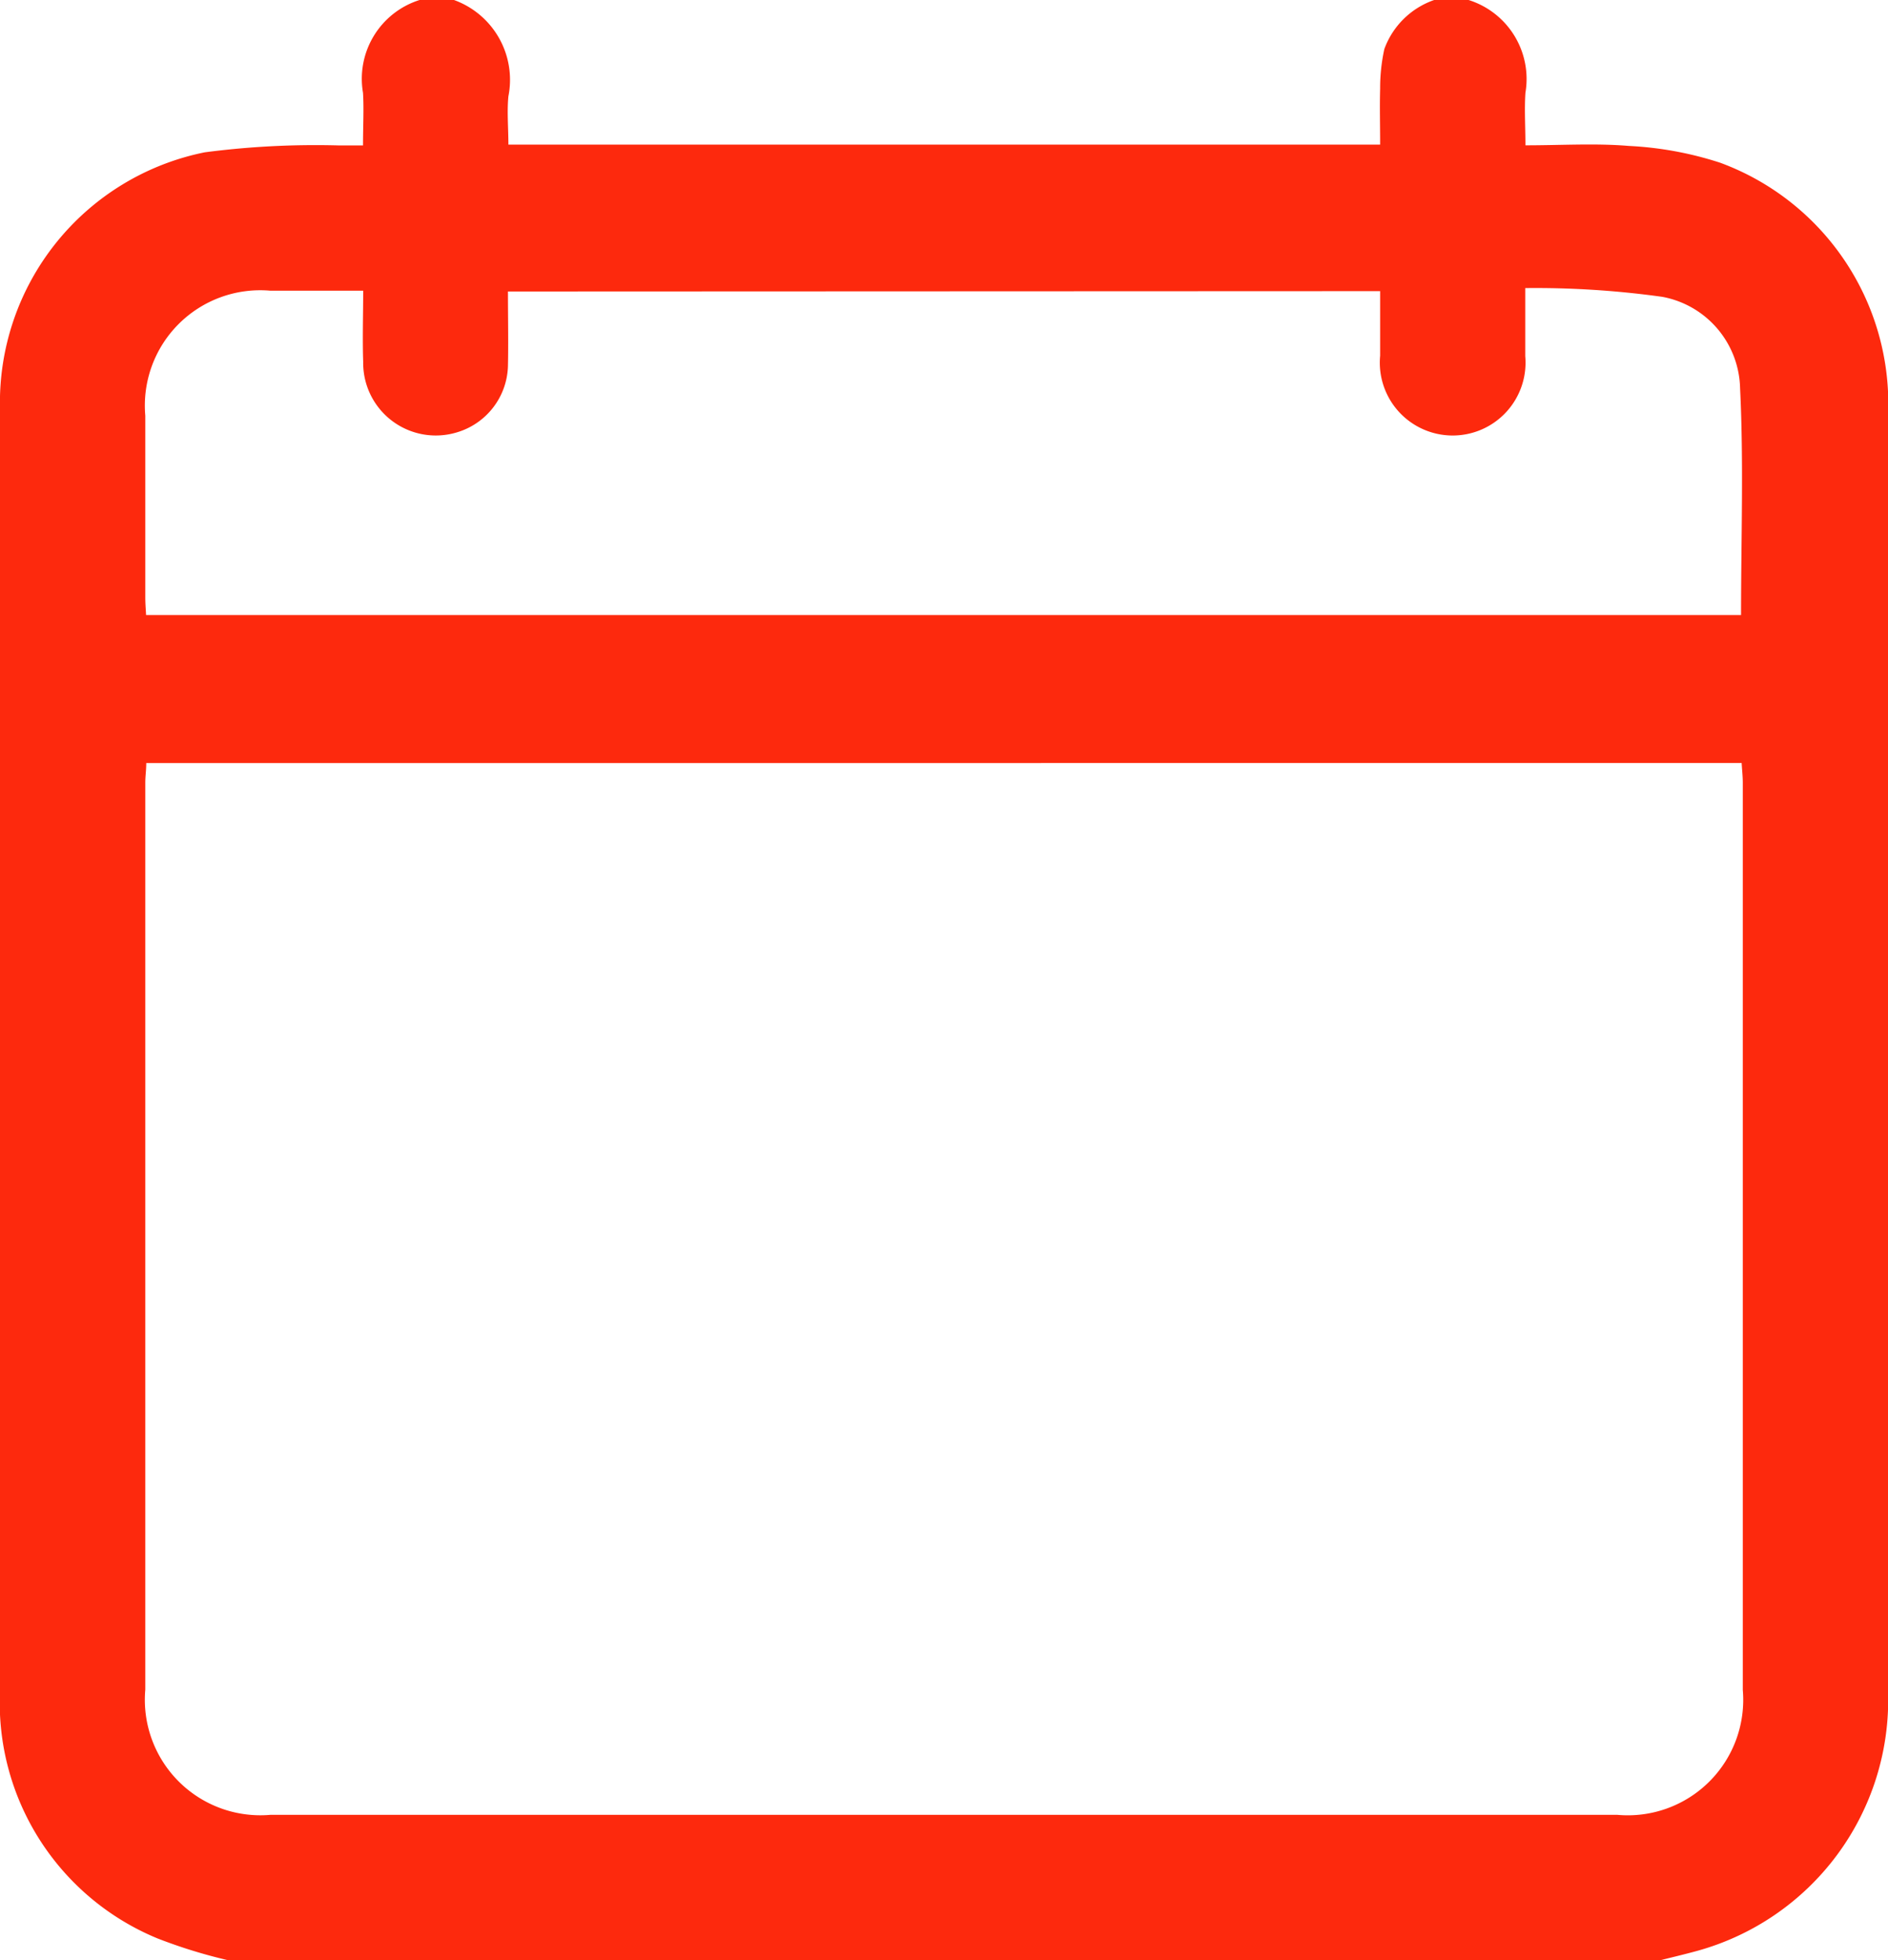 <svg id="Group_124" data-name="Group 124" xmlns="http://www.w3.org/2000/svg" xmlns:xlink="http://www.w3.org/1999/xlink" width="21.558" height="22.38" viewBox="0 0 21.558 22.38">
  <defs>
    <clipPath id="clip-path">
      <rect id="Rectangle_95" data-name="Rectangle 95" width="21.558" height="22.38" fill="#fd290d"/>
    </clipPath>
  </defs>
  <g id="Group_123" data-name="Group 123" clip-path="url(#clip-path)">
    <path id="Path_488" data-name="Path 488" d="M18.955,22.38H2.605a5.9,5.9,0,0,1-.806-.249A2.91,2.91,0,0,1,0,19.306Q0,13.45,0,7.594C0,6.618,0,5.642,0,4.666A2.915,2.915,0,0,1,2.338,1.739,9.742,9.742,0,0,1,3.86,1.66c.091,0,.183,0,.285,0,0-.223.011-.413,0-.6A.943.943,0,0,1,4.791,0h.393a.969.969,0,0,1,.621,1.1c-.017.178,0,.36,0,.551h9.954c0-.22-.006-.43,0-.639a2.07,2.07,0,0,1,.048-.452A.929.929,0,0,1,16.376,0h.393a.945.945,0,0,1,.649,1.059c-.013.193,0,.388,0,.6.412,0,.8-.025,1.18.007a3.991,3.991,0,0,1,1.044.192,2.933,2.933,0,0,1,1.917,2.873q0,4.687,0,9.374c0,1.741,0,3.481,0,5.222a2.971,2.971,0,0,1-2.183,2.947c-.138.038-.279.071-.418.106M1.67,8.712c0,.08-.011.151-.011.222q0,5.178,0,10.356a1.319,1.319,0,0,0,1.427,1.43H18.469A1.318,1.318,0,0,0,19.9,19.294q0-5.178,0-10.356c0-.076-.009-.152-.013-.227ZM5.8,3.328c0,.3.006.577,0,.853a.814.814,0,0,1-.589.757.829.829,0,0,1-1.064-.807c-.009-.266,0-.532,0-.812H3.088A1.317,1.317,0,0,0,1.659,4.746c0,.692,0,1.384,0,2.076,0,.069.006.139.009.2H19.88c0-.875.031-1.734-.011-2.59a1.086,1.086,0,0,0-.888-1.043,10.466,10.466,0,0,0-1.565-.1c0,.3,0,.538,0,.778a.832.832,0,1,1-1.657-.006c0-.245,0-.49,0-.737Z" transform="translate(0)" fill="#fd290d"/>
  </g>
</svg>
